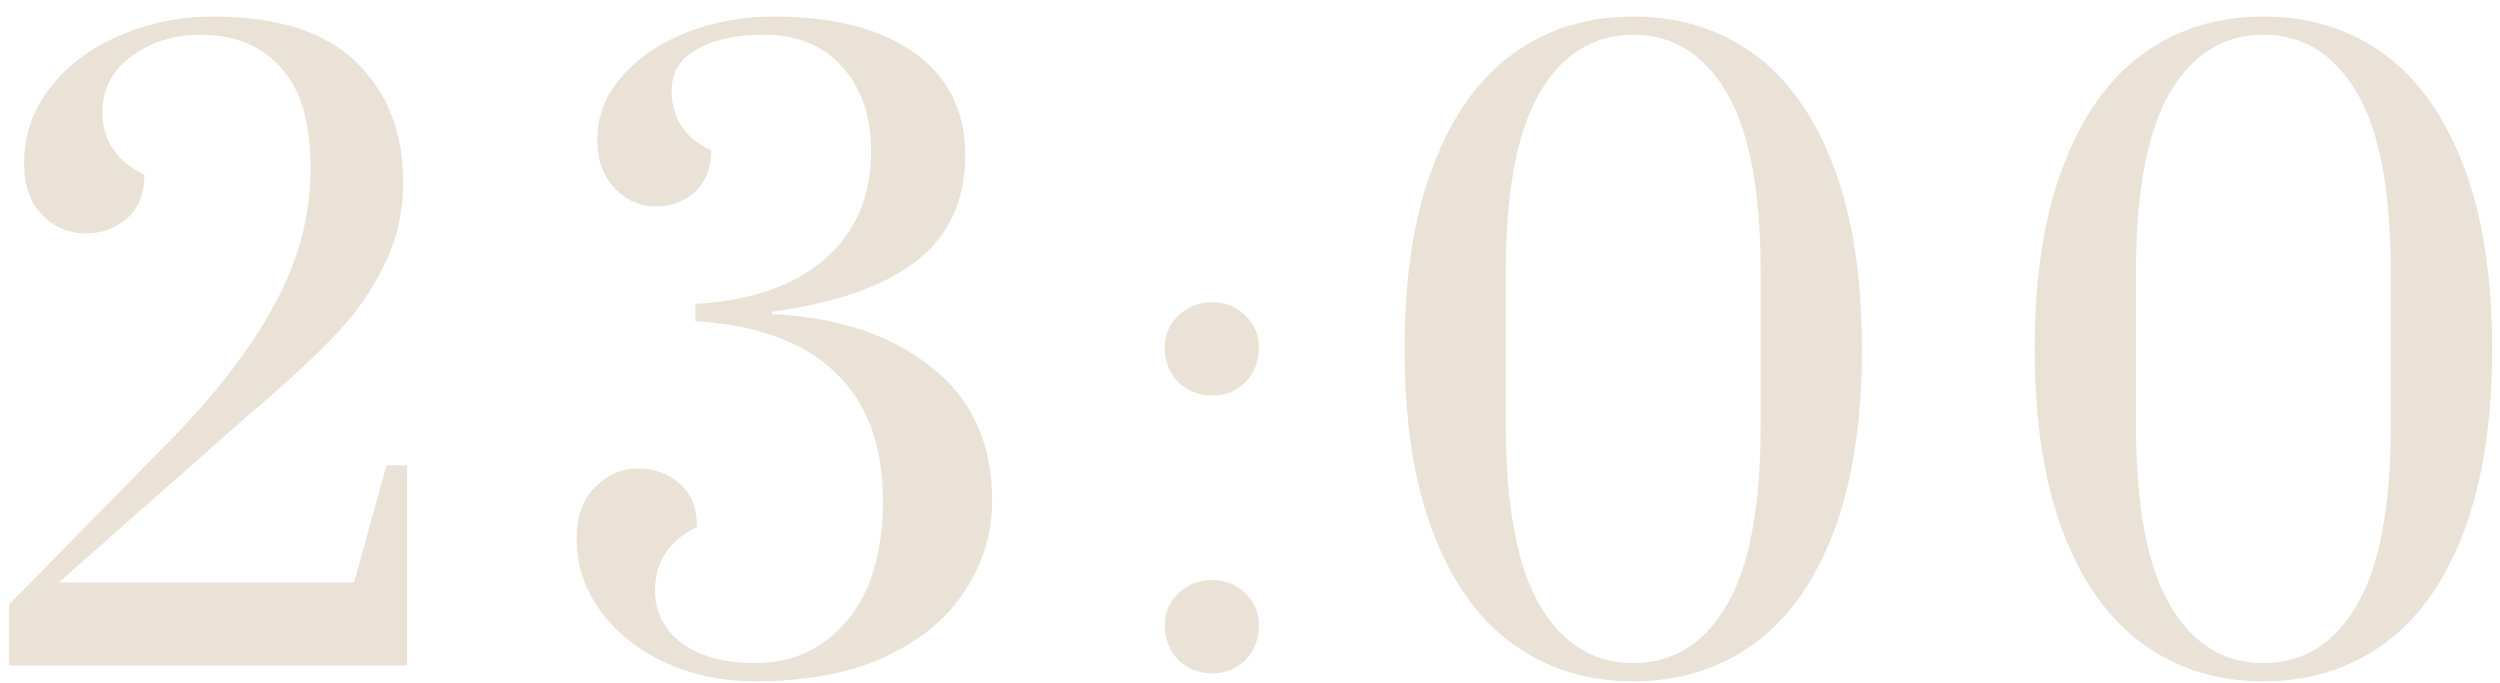 <?xml version="1.0" encoding="UTF-8"?> <svg xmlns="http://www.w3.org/2000/svg" width="139" height="38" viewBox="0 0 139 38" fill="none"> <path opacity="0.4" d="M0.503 33.612L9.787 24.152C12.222 21.629 14.069 19.18 15.331 16.804C16.622 14.399 17.267 11.92 17.267 9.368C17.267 6.787 16.709 4.909 15.595 3.736C14.509 2.533 13.028 1.932 11.151 1.932C9.684 1.932 8.408 2.328 7.323 3.12C6.238 3.912 5.695 4.953 5.695 6.244C5.695 7.799 6.472 8.957 8.027 9.72C8.027 10.776 7.704 11.583 7.059 12.14C6.414 12.697 5.651 12.976 4.771 12.976C3.832 12.976 3.026 12.639 2.351 11.964C1.676 11.26 1.339 10.307 1.339 9.104C1.339 7.52 1.823 6.112 2.791 4.88C3.759 3.619 5.05 2.651 6.663 1.976C8.276 1.272 10.007 0.92 11.855 0.92C15.434 0.92 18.088 1.771 19.819 3.472C21.549 5.144 22.415 7.359 22.415 10.116C22.415 11.788 22.063 13.328 21.359 14.736C20.684 16.115 19.863 17.317 18.895 18.344C17.956 19.371 16.666 20.603 15.023 22.04L13.791 23.096L3.275 32.38H19.687L21.491 25.868H22.635V37H0.503V33.612ZM41.963 37.88C40.145 37.88 38.473 37.528 36.947 36.824C35.451 36.12 34.263 35.167 33.383 33.964C32.503 32.761 32.063 31.412 32.063 29.916C32.063 28.713 32.401 27.775 33.075 27.1C33.75 26.396 34.557 26.044 35.495 26.044C36.375 26.044 37.138 26.323 37.783 26.88C38.429 27.437 38.751 28.244 38.751 29.3C37.197 30.063 36.419 31.236 36.419 32.82C36.419 34.023 36.918 35.005 37.915 35.768C38.942 36.501 40.291 36.868 41.963 36.868C44.075 36.868 45.791 36.076 47.111 34.492C48.431 32.908 49.091 30.693 49.091 27.848C49.091 24.768 48.211 22.392 46.451 20.72C44.691 19.019 42.095 18.065 38.663 17.86V16.892C41.743 16.716 44.134 15.895 45.835 14.428C47.566 12.932 48.431 10.923 48.431 8.4C48.431 6.435 47.889 4.865 46.803 3.692C45.747 2.519 44.325 1.932 42.535 1.932C40.922 1.932 39.646 2.211 38.707 2.768C37.798 3.296 37.343 4.044 37.343 5.012C37.343 6.567 38.077 7.681 39.543 8.356C39.543 9.353 39.235 10.131 38.619 10.688C38.033 11.216 37.314 11.48 36.463 11.48C35.583 11.48 34.821 11.143 34.175 10.468C33.53 9.793 33.207 8.899 33.207 7.784C33.207 6.464 33.662 5.291 34.571 4.264C35.481 3.208 36.683 2.387 38.179 1.8C39.705 1.213 41.318 0.92 43.019 0.92C46.363 0.92 48.974 1.595 50.851 2.944C52.729 4.293 53.667 6.185 53.667 8.62C53.667 11.172 52.743 13.152 50.895 14.56C49.077 15.939 46.422 16.863 42.931 17.332V17.464C46.598 17.64 49.546 18.623 51.775 20.412C54.034 22.172 55.163 24.651 55.163 27.848C55.163 29.637 54.665 31.295 53.667 32.82C52.699 34.345 51.218 35.577 49.223 36.516C47.258 37.425 44.838 37.88 41.963 37.88ZM67.4 21.996C66.667 21.996 66.036 21.747 65.508 21.248C65.01 20.72 64.76 20.089 64.76 19.356C64.76 18.623 65.01 18.021 65.508 17.552C66.036 17.053 66.667 16.804 67.4 16.804C68.134 16.804 68.75 17.053 69.248 17.552C69.747 18.021 69.996 18.623 69.996 19.356C69.996 20.089 69.747 20.72 69.248 21.248C68.75 21.747 68.134 21.996 67.4 21.996ZM67.4 37.44C66.667 37.44 66.036 37.191 65.508 36.692C65.01 36.164 64.76 35.533 64.76 34.8C64.76 34.067 65.01 33.465 65.508 32.996C66.036 32.497 66.667 32.248 67.4 32.248C68.134 32.248 68.75 32.497 69.248 32.996C69.747 33.465 69.996 34.067 69.996 34.8C69.996 35.533 69.747 36.164 69.248 36.692C68.75 37.191 68.134 37.44 67.4 37.44ZM90.808 37.88C88.256 37.88 86.026 37.191 84.12 35.812C82.213 34.433 80.732 32.365 79.676 29.608C78.62 26.821 78.092 23.419 78.092 19.4C78.092 15.381 78.62 11.993 79.676 9.236C80.732 6.449 82.213 4.367 84.12 2.988C86.026 1.609 88.256 0.92 90.808 0.92C93.36 0.92 95.589 1.609 97.496 2.988C99.402 4.367 100.884 6.449 101.94 9.236C102.996 11.993 103.524 15.381 103.524 19.4C103.524 23.419 102.996 26.821 101.94 29.608C100.884 32.365 99.402 34.433 97.496 35.812C95.589 37.191 93.36 37.88 90.808 37.88ZM90.808 36.868C93.008 36.868 94.738 35.797 96 33.656C97.261 31.515 97.892 28.171 97.892 23.624V15.132C97.892 10.615 97.261 7.285 96 5.144C94.738 3.003 93.008 1.932 90.808 1.932C88.608 1.932 86.877 3.003 85.616 5.144C84.354 7.285 83.724 10.615 83.724 15.132V23.624C83.724 28.141 84.354 31.485 85.616 33.656C86.877 35.797 88.608 36.868 90.808 36.868ZM125.844 37.88C123.292 37.88 121.063 37.191 119.156 35.812C117.25 34.433 115.768 32.365 114.712 29.608C113.656 26.821 113.128 23.419 113.128 19.4C113.128 15.381 113.656 11.993 114.712 9.236C115.768 6.449 117.25 4.367 119.156 2.988C121.063 1.609 123.292 0.92 125.844 0.92C128.396 0.92 130.626 1.609 132.532 2.988C134.439 4.367 135.92 6.449 136.976 9.236C138.032 11.993 138.56 15.381 138.56 19.4C138.56 23.419 138.032 26.821 136.976 29.608C135.92 32.365 134.439 34.433 132.532 35.812C130.626 37.191 128.396 37.88 125.844 37.88ZM125.844 36.868C128.044 36.868 129.775 35.797 131.036 33.656C132.298 31.515 132.928 28.171 132.928 23.624V15.132C132.928 10.615 132.298 7.285 131.036 5.144C129.775 3.003 128.044 1.932 125.844 1.932C123.644 1.932 121.914 3.003 120.652 5.144C119.391 7.285 118.76 10.615 118.76 15.132V23.624C118.76 28.141 119.391 31.485 120.652 33.656C121.914 35.797 123.644 36.868 125.844 36.868Z" fill="#CCB798"></path> </svg> 